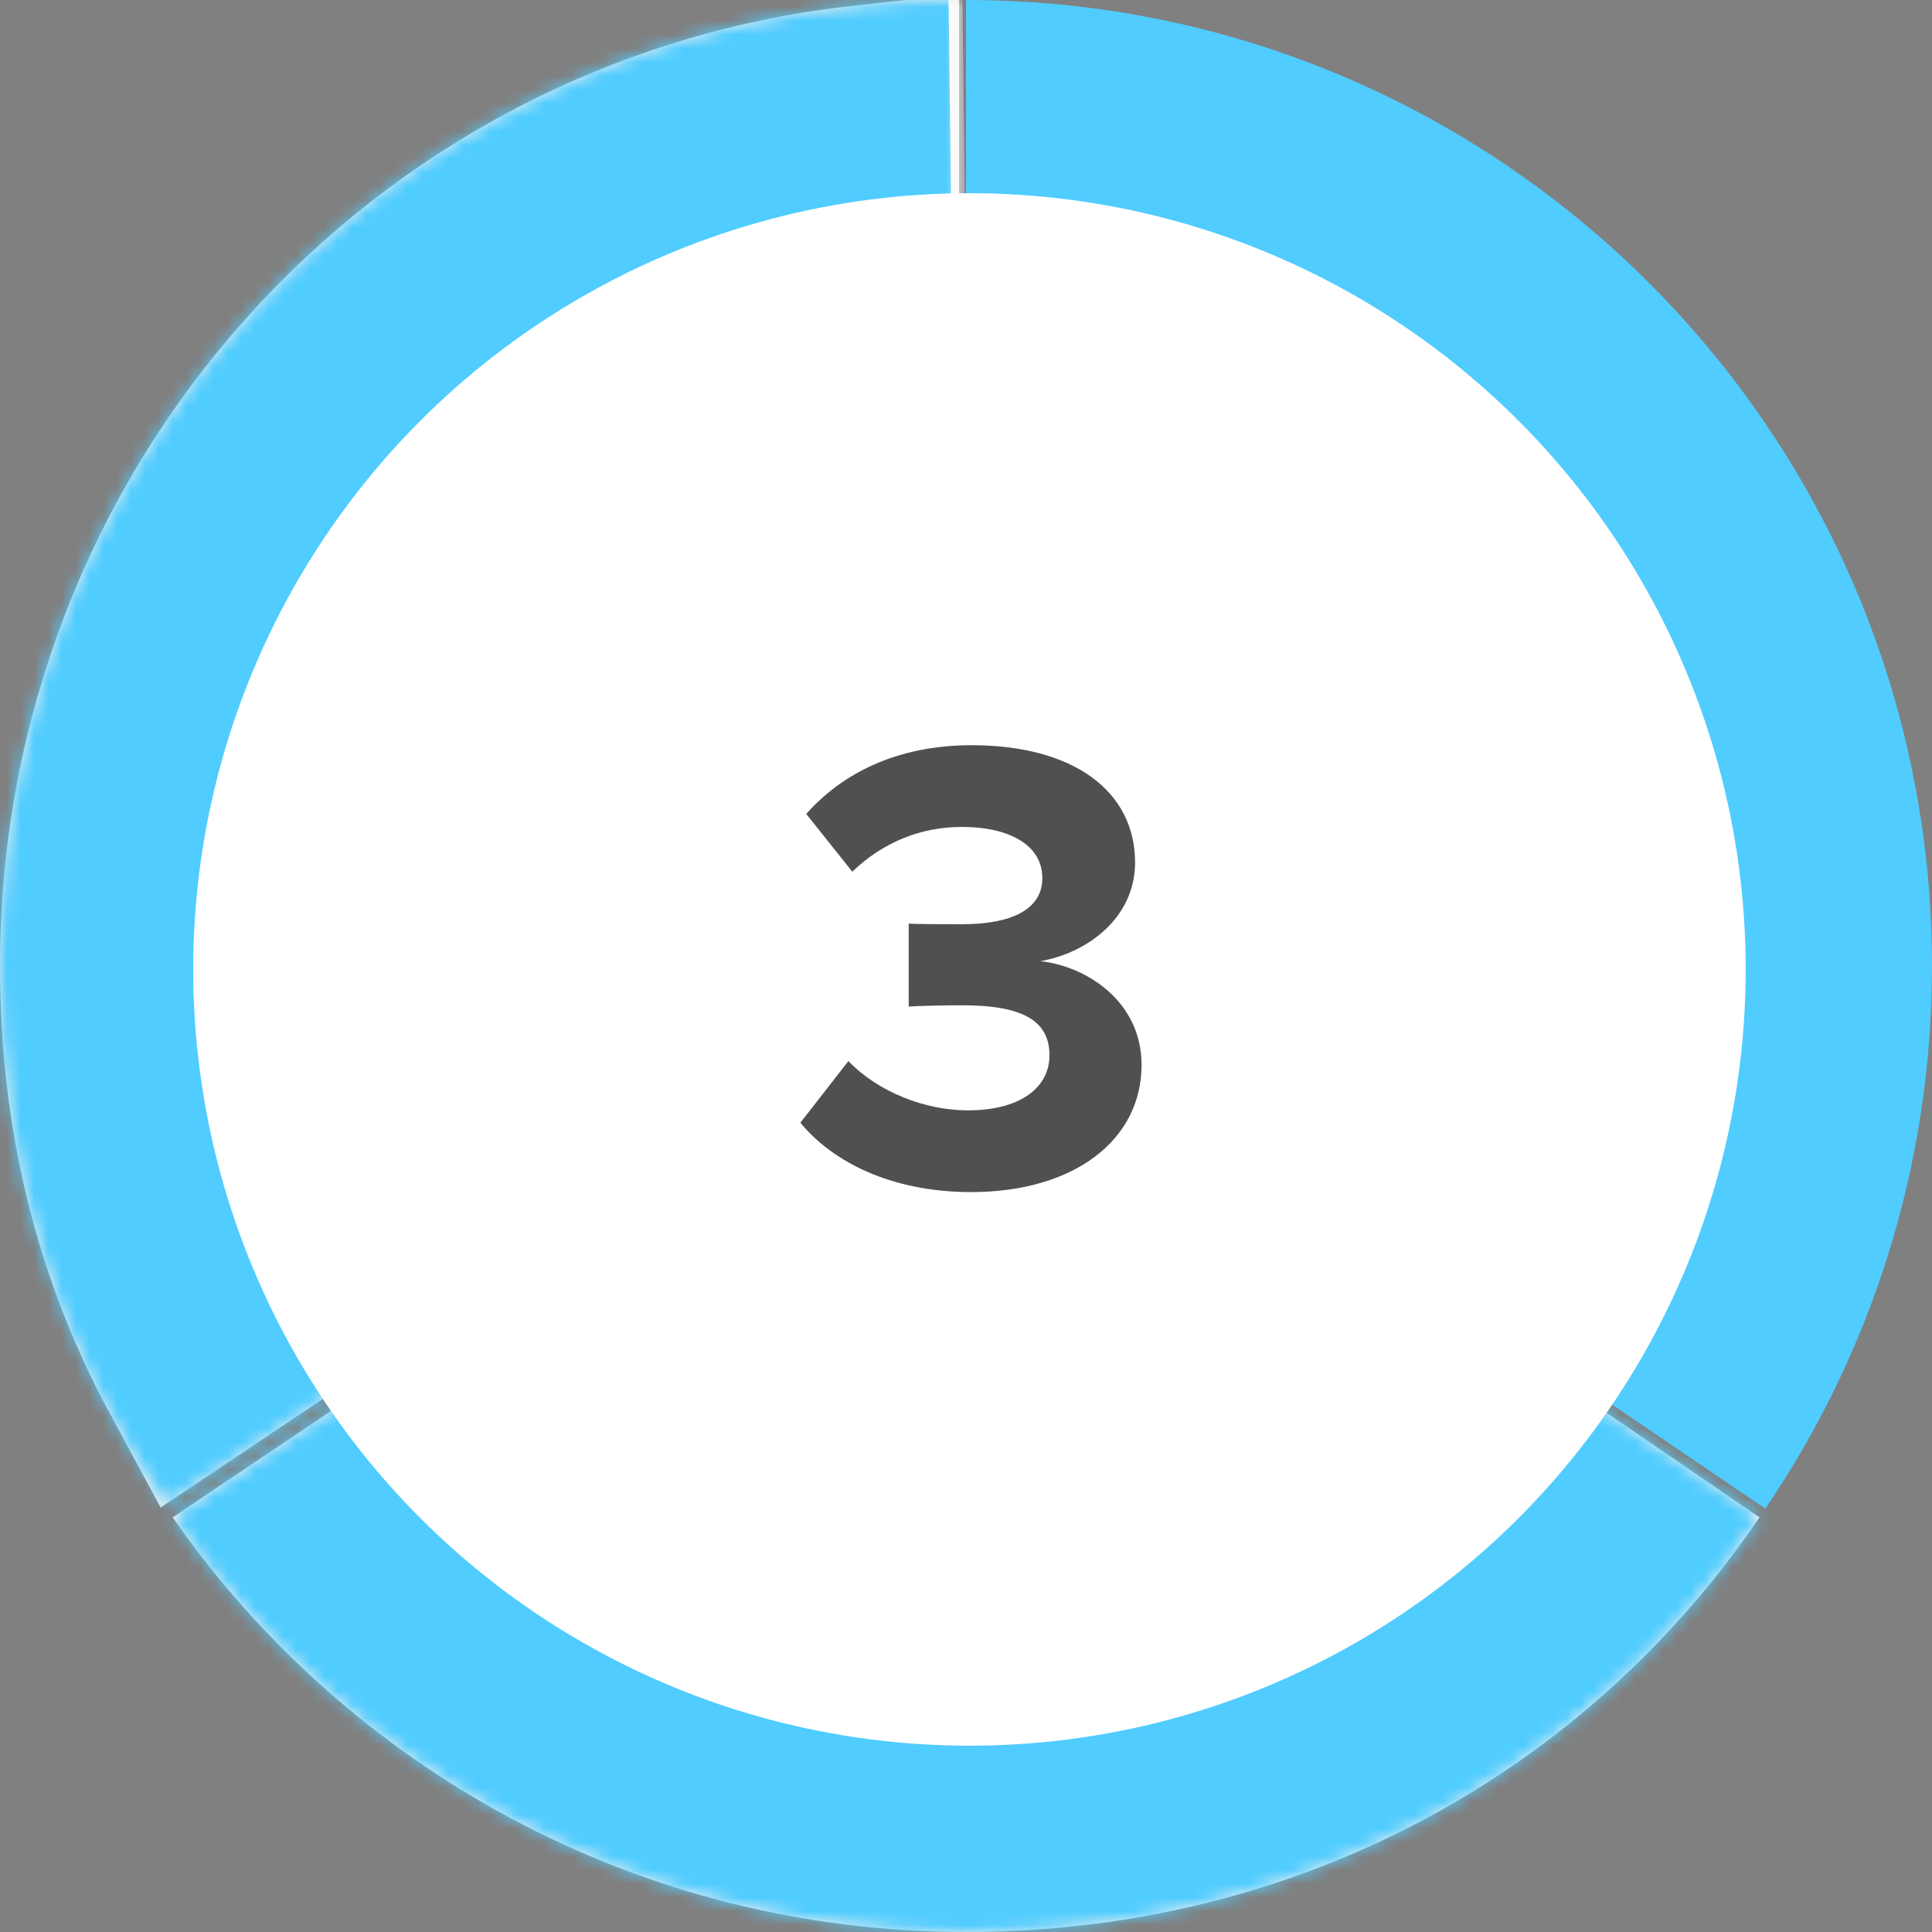<?xml version="1.0" encoding="UTF-8"?>
<svg width="140px" height="140px" viewBox="0 0 140 140" version="1.1" xmlns="http://www.w3.org/2000/svg" xmlns:xlink="http://www.w3.org/1999/xlink">
    <rect x="0" y="0" width="140" height="140" fill="#808080" stroke="none"/>
    <!-- Generator: Sketch 46.2 (44496) - http://www.bohemiancoding.com/sketch -->
    <title>Artboard 4</title>
    <desc>Created with Sketch.</desc>
    <defs>
        <path d="M127.92,109.322 C135.544,98.114 140,84.577 140,70 C140,31.34 108.66,0 70,0 L70,70 L127.92,109.322 Z" id="path-1"></path>
        <path d="M69.5,70.5 L69.5,0 C30.84,0 0,31.34 0,70 C0,84.804 4.158,97.692 12,109 L69.5,70.5 Z" id="path-3"></path>
        <polygon id="path-5" points="-7.761 -20 69.5 -20 70.668 77.174 -23.25 134.125"></polygon>
        <path d="M70,140 C94.083,140 114.905,128.47 127.5,109.953 L70.5,71 L12.514,109.953 C25.16,128.115 46.192,140 70,140 Z" id="path-6"></path>
        <path d="M181.13,129.25 L132,157.5 C22.188,136.407 -32.979,125.574 -33.5,125 C-34.021,124.426 7.957,106.085 92.435,69.977 L181.13,129.25 Z" id="path-8"></path>
    </defs>
    <g id="Page-1" stroke="none" stroke-width="1" fill="none" fill-rule="evenodd">
        <g id="Artboard-4">
            <g id="Group-6-Copy">
                <g id="Group-13-Copy">
                    <mask id="mask-2" fill="white">
                        <use xlink:href="#path-1"></use>
                    </mask>
                    <use id="Oval" fill="#50CCFF" xlink:href="#path-1"></use>
                    <mask id="mask-4" fill="white">
                        <use xlink:href="#path-3"></use>
                    </mask>
                    <path stroke="#EFEFEF" stroke-width="14" d="M62.5,66.763 L62.5,7.386 C31.149,10.867 7,37.477 7,70 C7,80.712 9.385,90.355 14.139,99.143 L62.5,66.763 Z"></path>
                    <g id="Path" mask="url(#mask-4)">
                        <use fill="#50CCFF" fill-rule="evenodd" xlink:href="#path-5"></use>
                        <path stroke="#FFFFFF" stroke-width="1" d="M-7.309,-19.5 L-22.652,133.178 L70.165,76.894 L69.006,-19.5 L-7.309,-19.5 Z"></path>
                    </g>
                    <mask id="mask-7" fill="white">
                        <use xlink:href="#path-6"></use>
                    </mask>
                    <use id="Oval-Copy-2" fill="#EFEFEF" xlink:href="#path-6"></use>
                    <g id="Rectangle-7" mask="url(#mask-7)">
                        <use fill="#50CCFF" fill-rule="evenodd" xlink:href="#path-8"></use>
                        <path stroke="#FFFFFF" stroke-width="1" d="M180.183,129.218 L92.382,70.543 C50.269,88.544 18.739,102.12 -2.207,111.272 C-12.699,115.856 -20.536,119.33 -25.715,121.693 C-28.301,122.873 -30.224,123.776 -31.481,124.4 C-31.843,124.58 -32.15,124.736 -32.399,124.868 C-25.332,126.547 32.62,137.901 131.912,156.974 L180.183,129.218 Z"></path>
                    </g>
                </g>
            </g>
            <circle id="Oval" fill="#FFFFFF" fill-rule="nonzero" cx="70.25" cy="70.25" r="56.25"></circle>
            <path d="M70.361,86.383 C77.881,86.383 82.722,82.576 82.722,77.171 C82.722,72.471 78.586,69.98 75.39,69.651 C78.868,69.04 82.252,66.455 82.252,62.507 C82.252,57.29 77.74,54 70.408,54 C64.909,54 60.961,56.115 58.423,58.982 L61.76,63.165 C63.969,61.05 66.695,59.922 69.703,59.922 C72.993,59.922 75.531,61.144 75.531,63.635 C75.531,65.938 73.228,66.972 69.75,66.972 C68.575,66.972 66.413,66.972 65.849,66.925 L65.849,72.941 C66.319,72.894 68.434,72.847 69.75,72.847 C74.121,72.847 76.048,73.975 76.048,76.466 C76.048,78.816 73.933,80.461 70.126,80.461 C67.071,80.461 63.64,79.145 61.478,76.889 L58,81.354 C60.303,84.174 64.58,86.383 70.361,86.383 Z" id="3" fill="#505050"></path>
        </g>
    </g>
</svg>